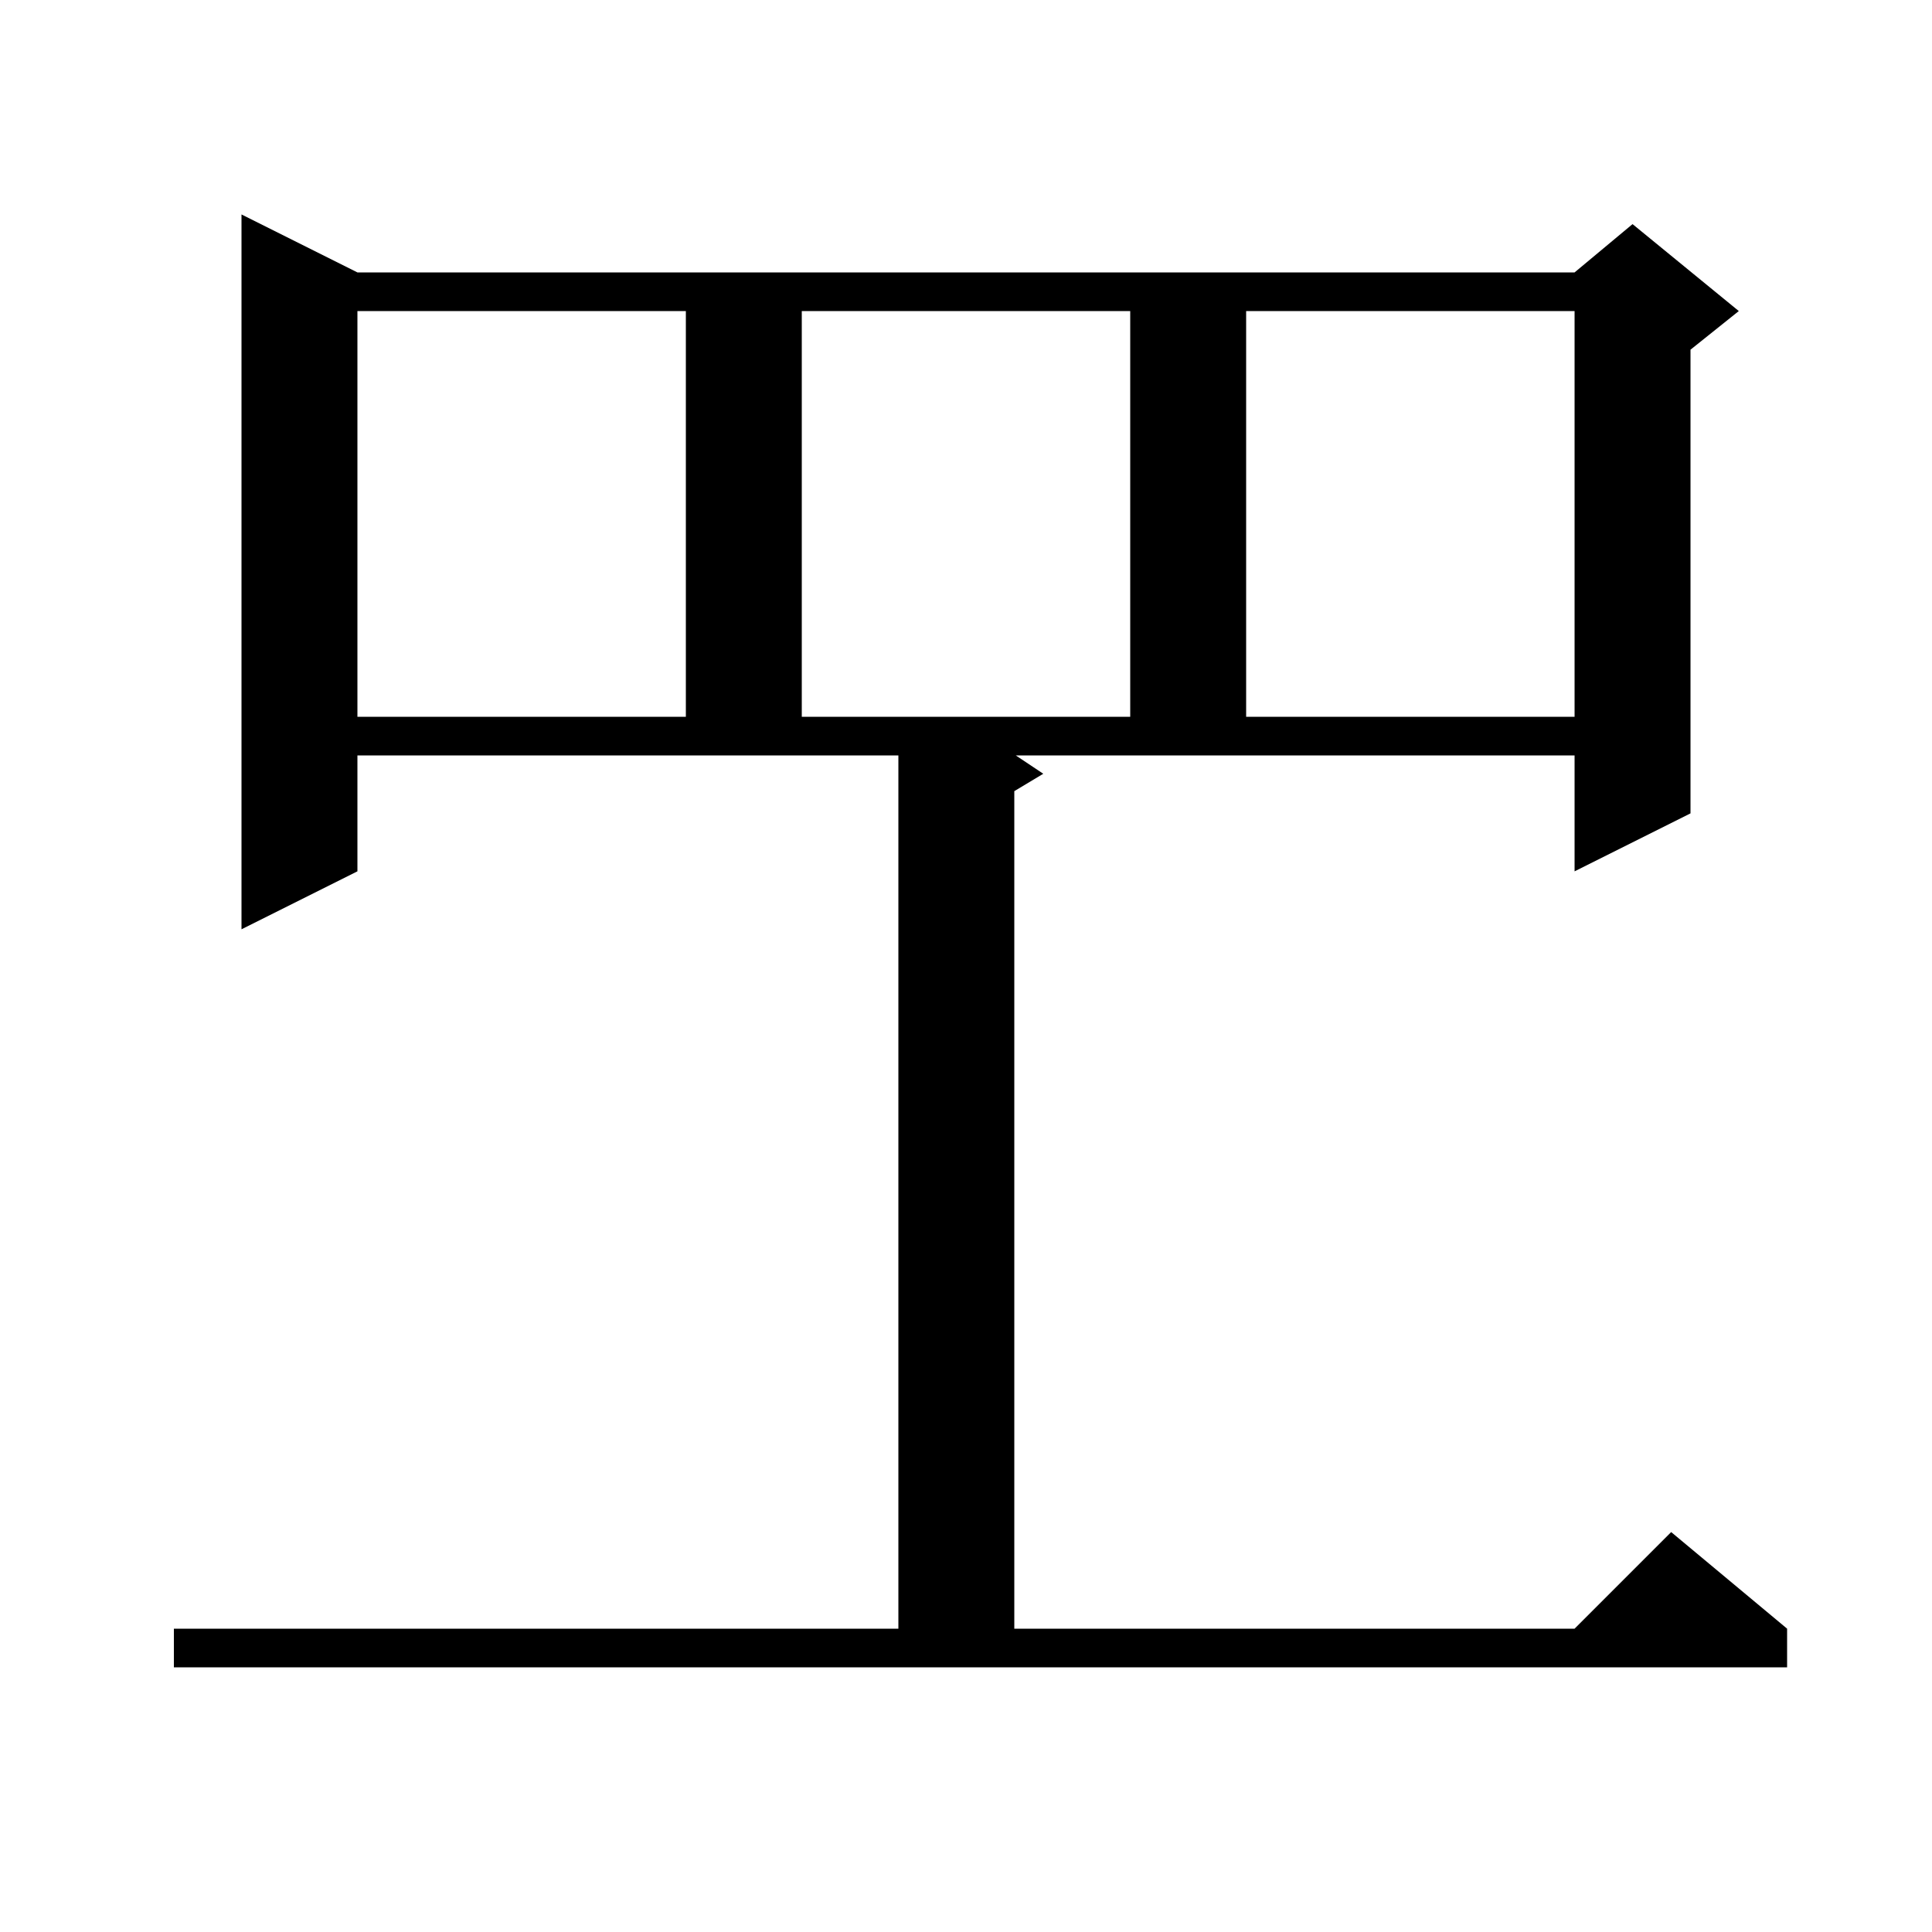<svg xmlns="http://www.w3.org/2000/svg" xmlns:xlink="http://www.w3.org/1999/xlink" version="1.1" baseProfile="full" viewBox="0 0 200 200" width="200" height="200"><g fill="currentColor"><path d="M 108.0 80.1 L 105.0 81.9 L 105.0 168.6 L 163.0 168.6 L 173.0 158.6 L 185.0 168.6 L 185.0 172.6 L 18.0 172.6 L 18.0 168.6 L 93.0 168.6 L 93.0 78.2 L 37.0 78.2 L 37.0 90.2 L 25.0 96.2 L 25.0 22.2 L 37.0 28.2 L 163.0 28.2 L 169.0 23.2 L 180.0 32.2 L 175.0 36.2 L 175.0 84.2 L 163.0 90.2 L 163.0 78.2 L 105.15 78.2 Z M 37.0 32.2 L 37.0 74.2 L 71.0 74.2 L 71.0 32.2 Z M 83.0 32.2 L 83.0 74.2 L 117.0 74.2 L 117.0 32.2 Z M 129.0 32.2 L 129.0 74.2 L 163.0 74.2 L 163.0 32.2 Z "/></g></svg>